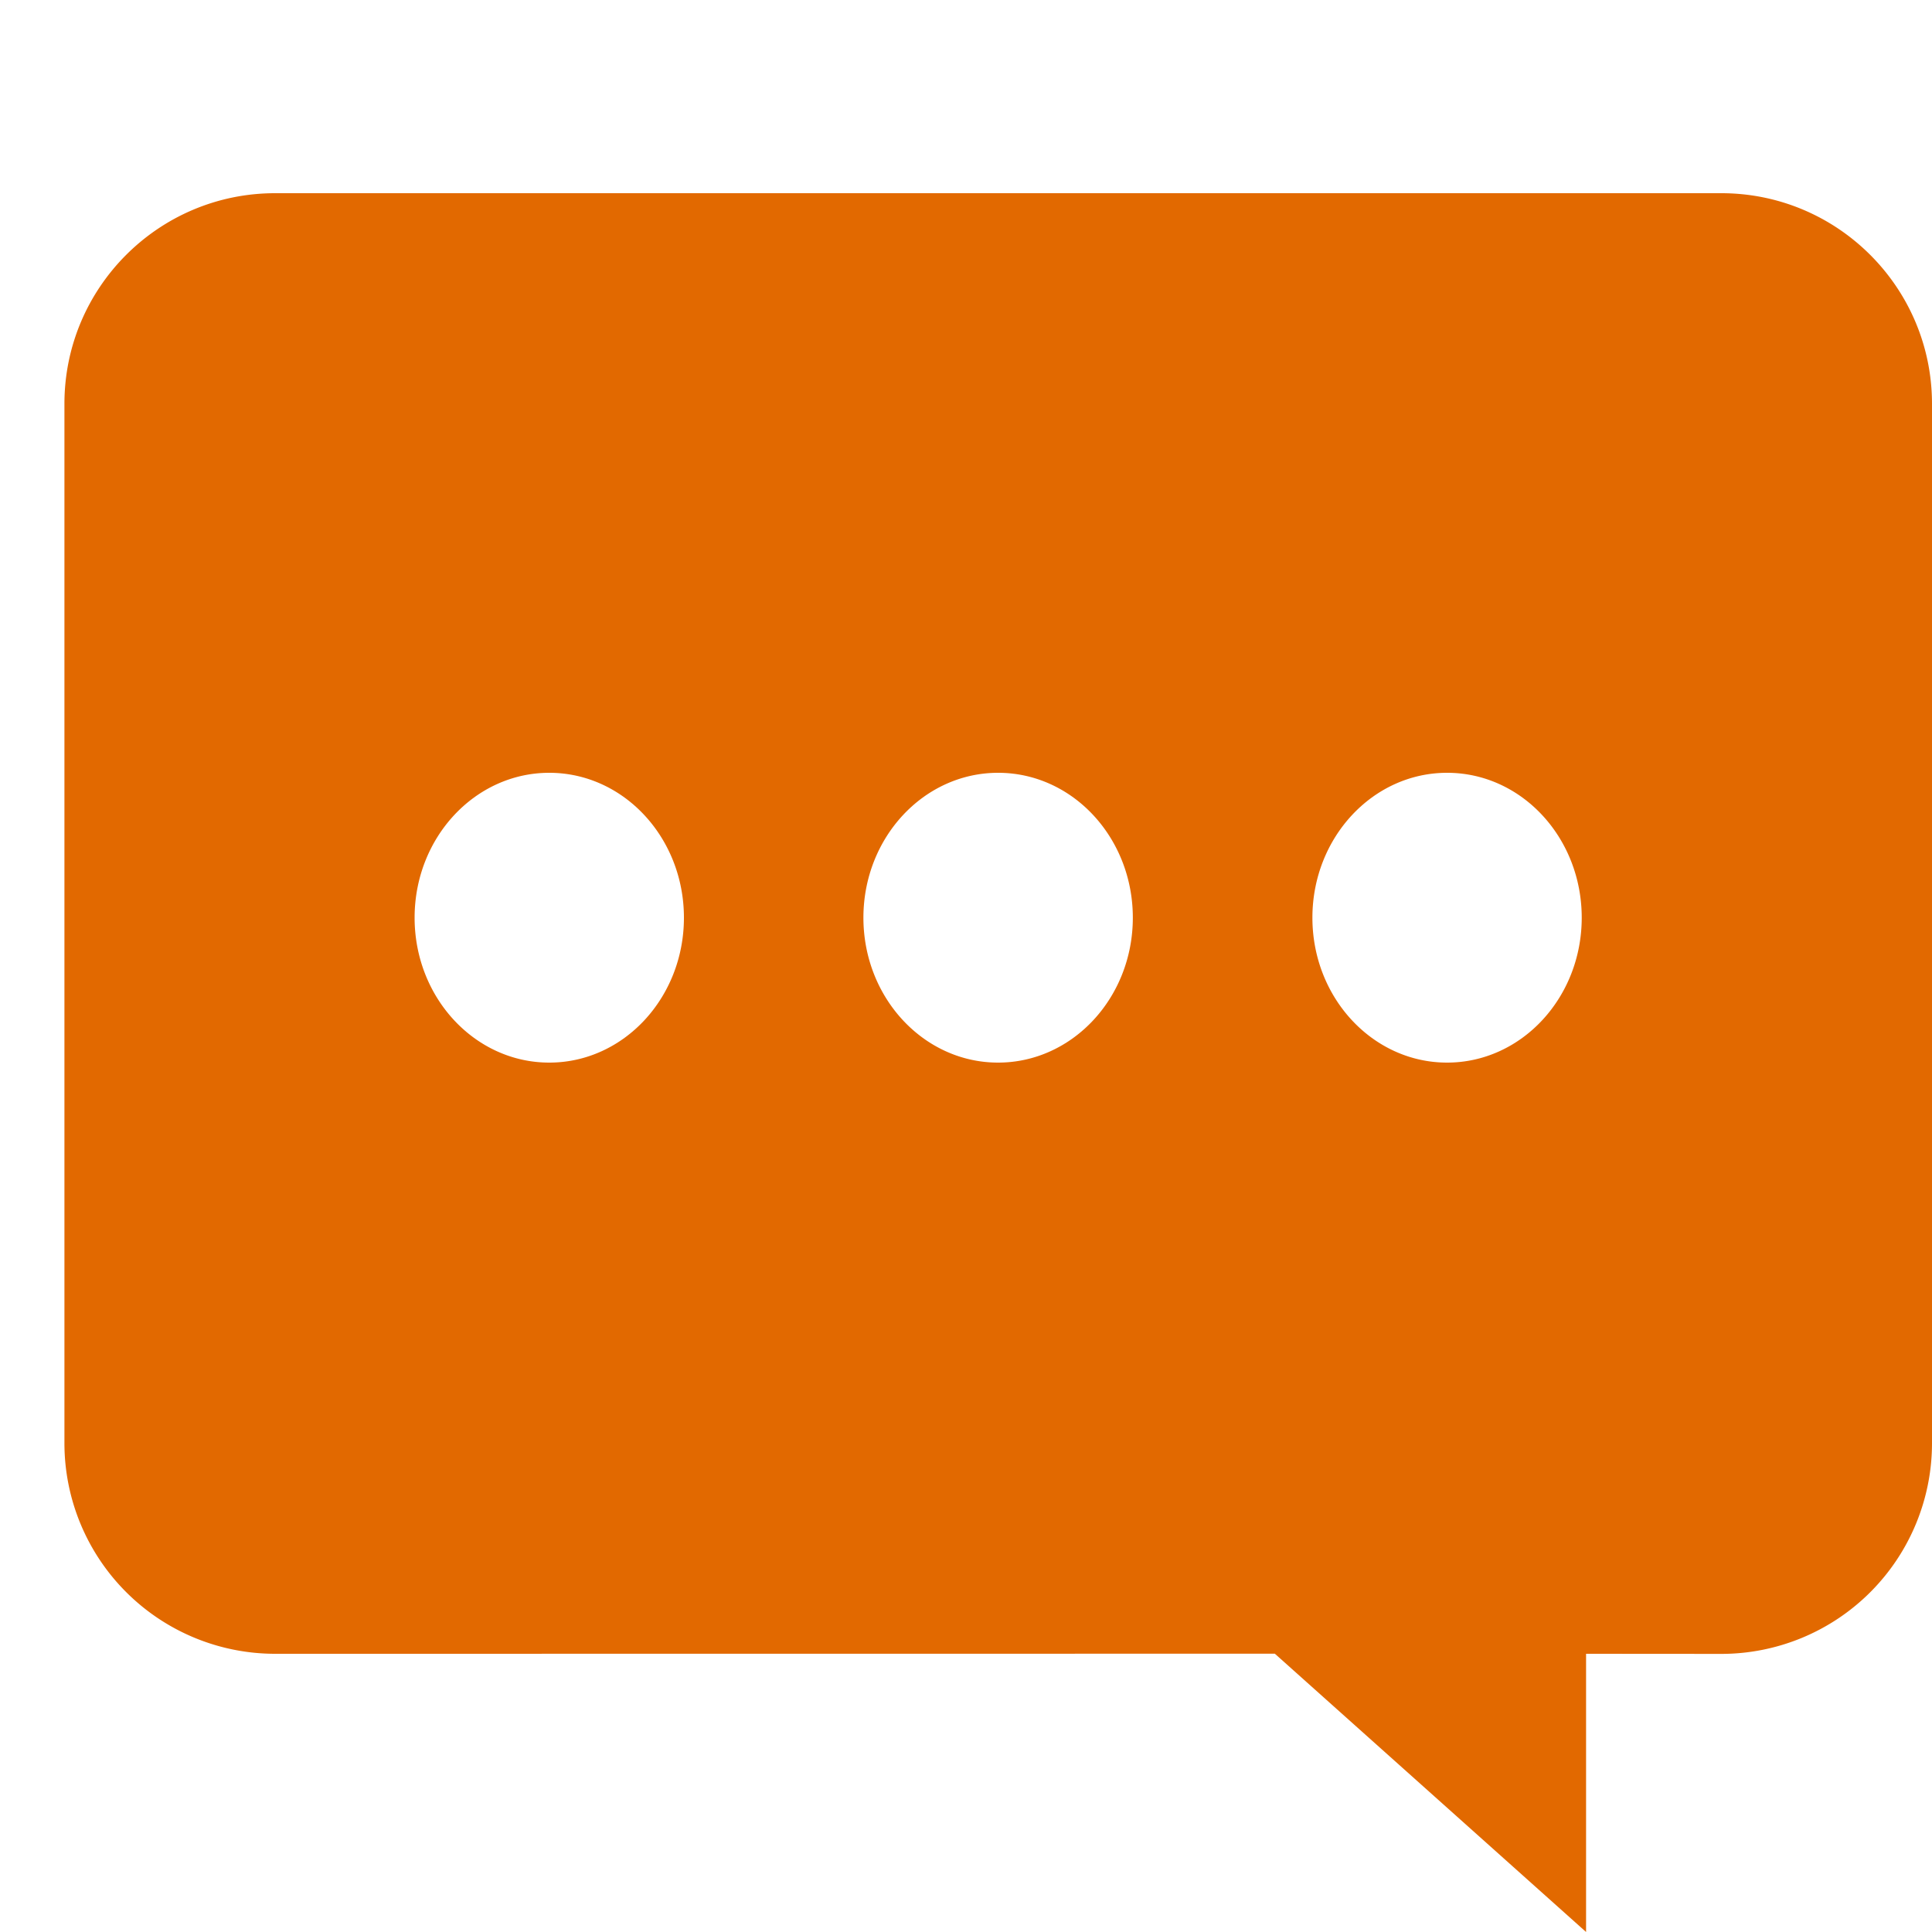 <svg width="20" height="20" viewBox="0 0 20 20" xmlns="http://www.w3.org/2000/svg">
    <g fill="none" fill-rule="evenodd">
        <path d="M0 0h20v20H0z"/>
        <path d="M17.819 2C19.023 2 20 2.977 20 4.181V14.94a2.181 2.181 0 0 1-2.181 2.181l-1.4-.001V20l-3.222-2.881-10.349.001a2.181 2.181 0 0 1-2.181-2.181V4.18C.667 2.977 1.643 2 2.848 2h14.97zM14.98 8c-.77 0-1.394.672-1.394 1.5S14.21 11 14.98 11c.77 0 1.394-.672 1.394-1.5S15.751 8 14.981 8zm-4.648 0c-.77 0-1.394.672-1.394 1.5s.624 1.5 1.394 1.5c.77 0 1.395-.672 1.395-1.5S11.103 8 10.333 8zM5.686 8c-.77 0-1.394.672-1.394 1.5S4.916 11 5.686 11c.77 0 1.394-.672 1.394-1.5S6.456 8 5.686 8z" fill="#E26900"/>
    </g>
</svg>
